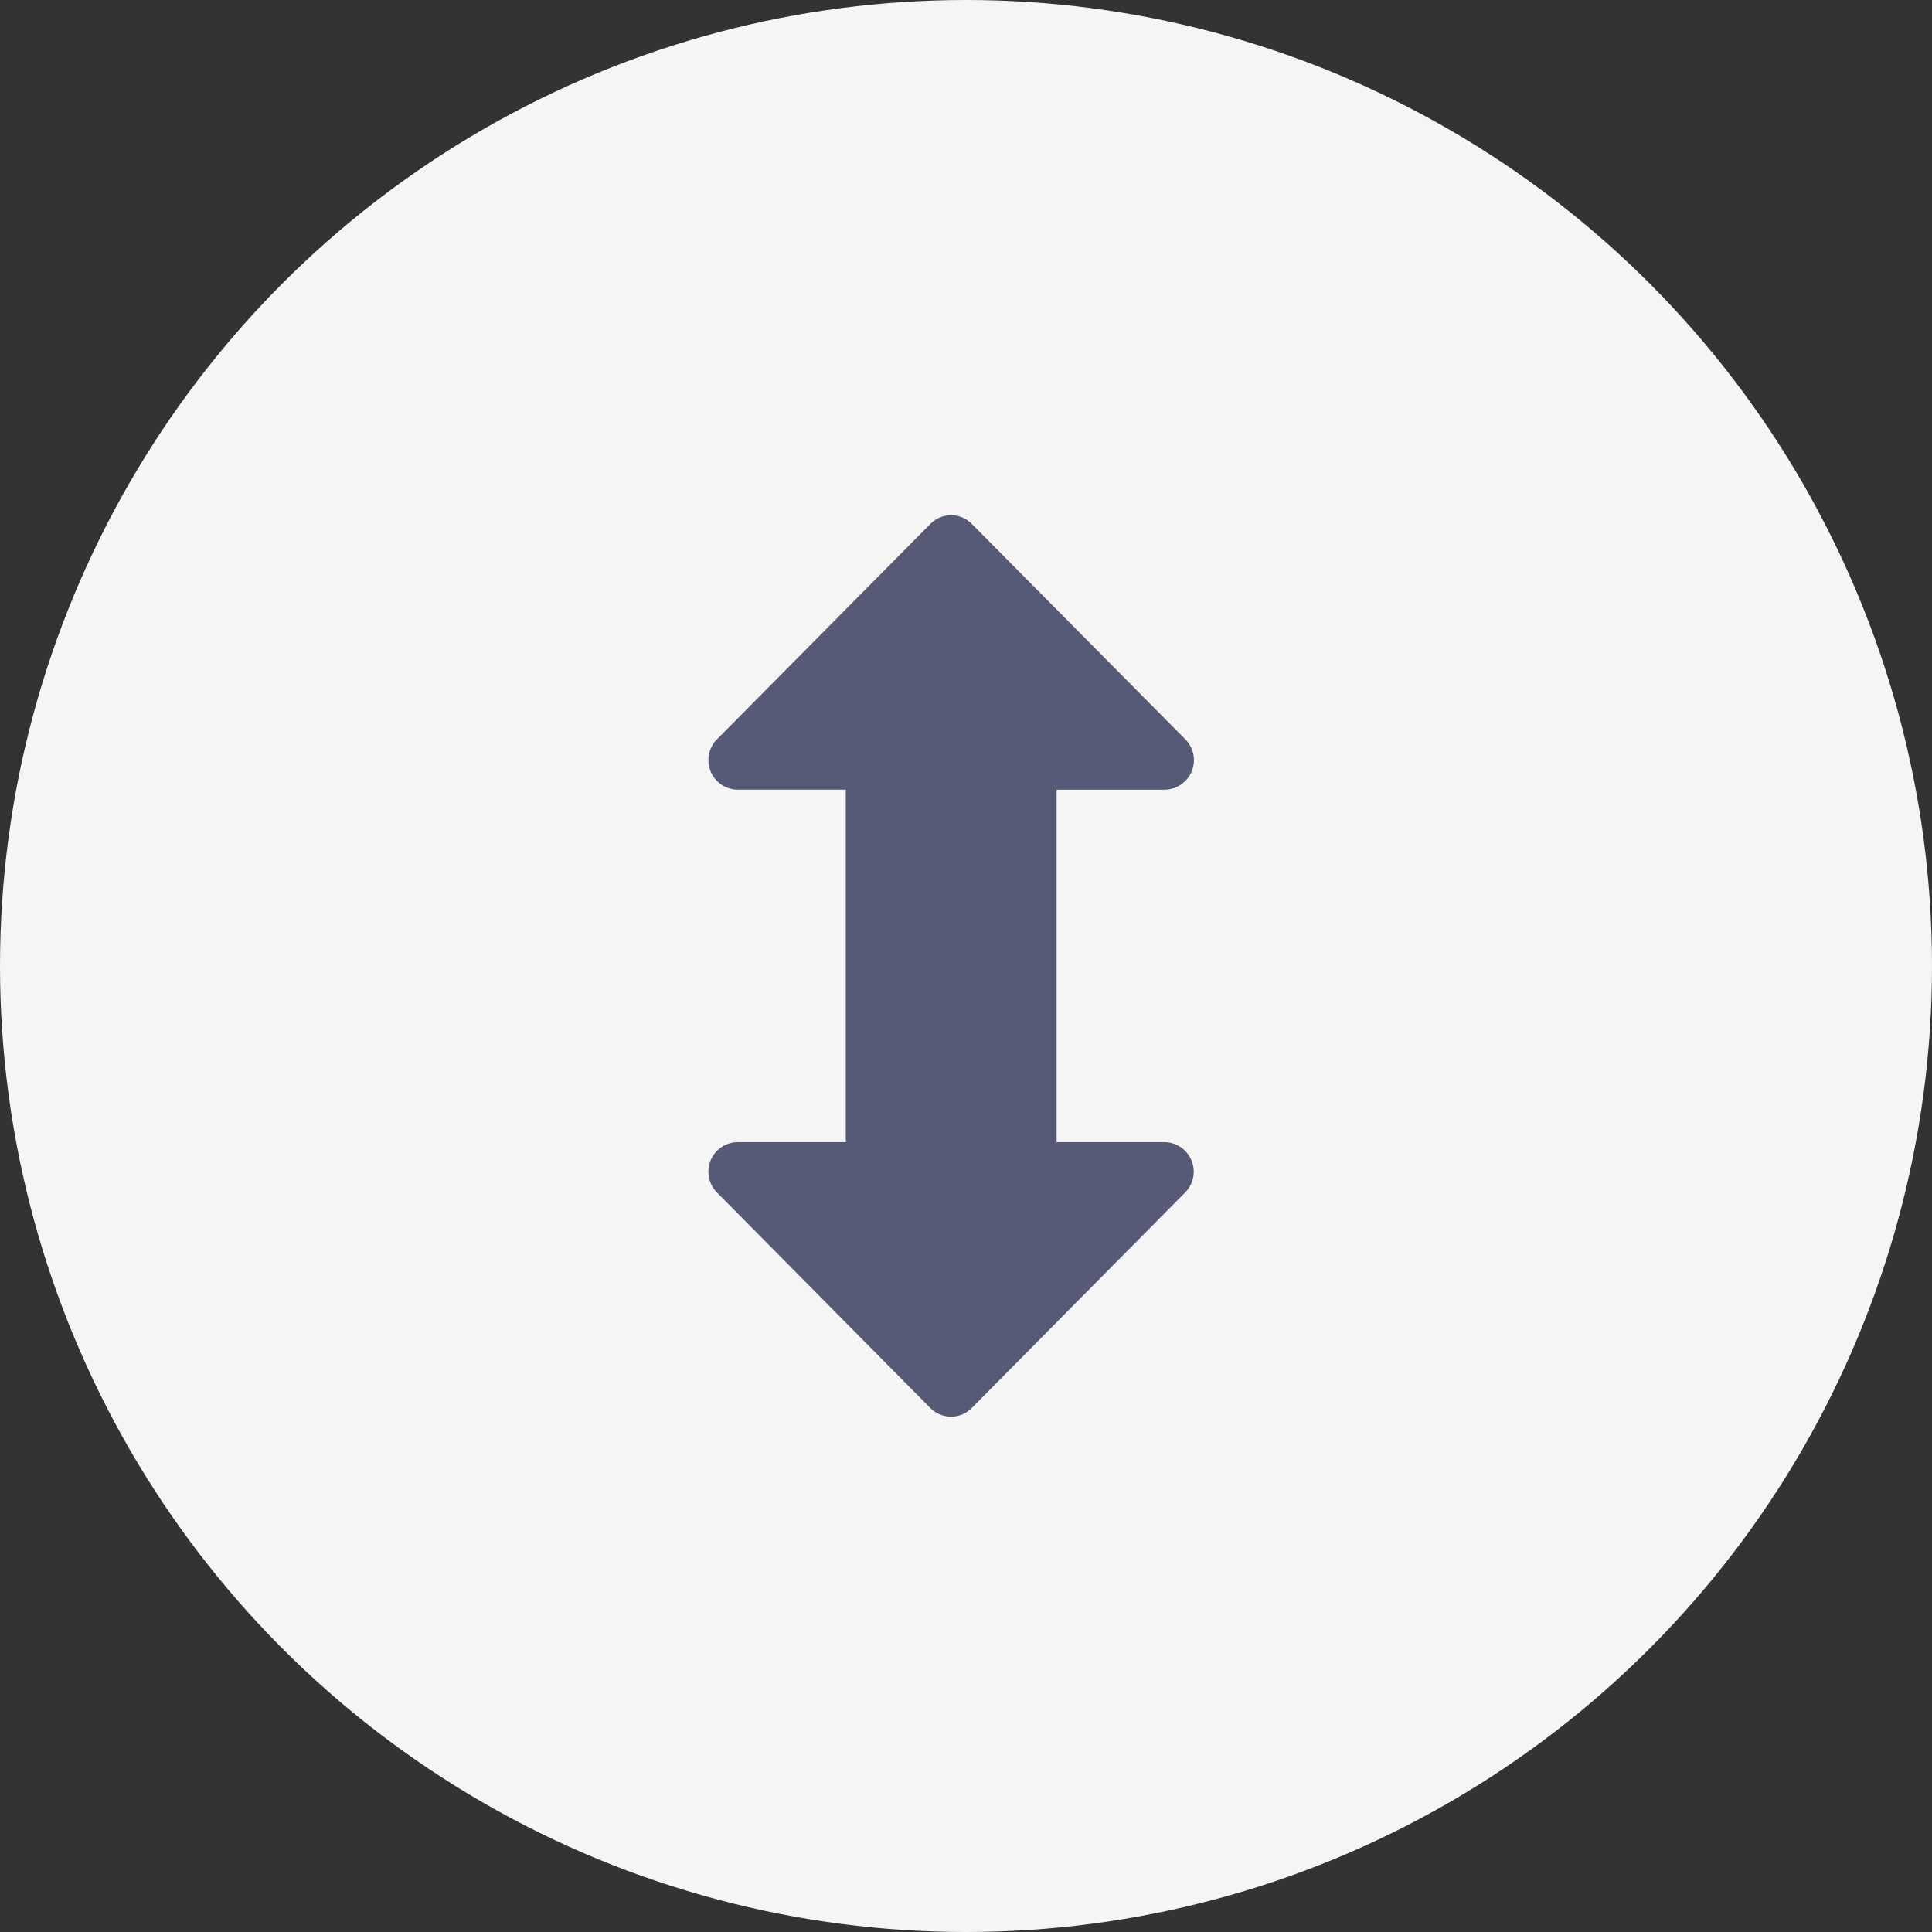 <svg xmlns="http://www.w3.org/2000/svg" width="30" height="30"><rect width="100%" height="100%" fill="#333333" stroke="none"/><g data-name="Group 2808" transform="translate(6300 16440)"><circle data-name="Ellipse 692" cx="15" cy="15" r="15" transform="translate(-6300 -16440)" fill="#f5f5f5"/><path data-name="Path 1339" d="M-6281.92-16422.265h-1.673v-5.473h1.673a.459.459 0 00.321-.787l-3.311-3.34a.451.451 0 00-.638-.005l-.005.005-3.309 3.34a.459.459 0 00.321.787h1.674v5.473h-1.674a.459.459 0 00-.321.787l3.31 3.344a.453.453 0 00.639 0l3.311-3.344a.459.459 0 00-.321-.787z" fill="#575a76"/></g></svg>